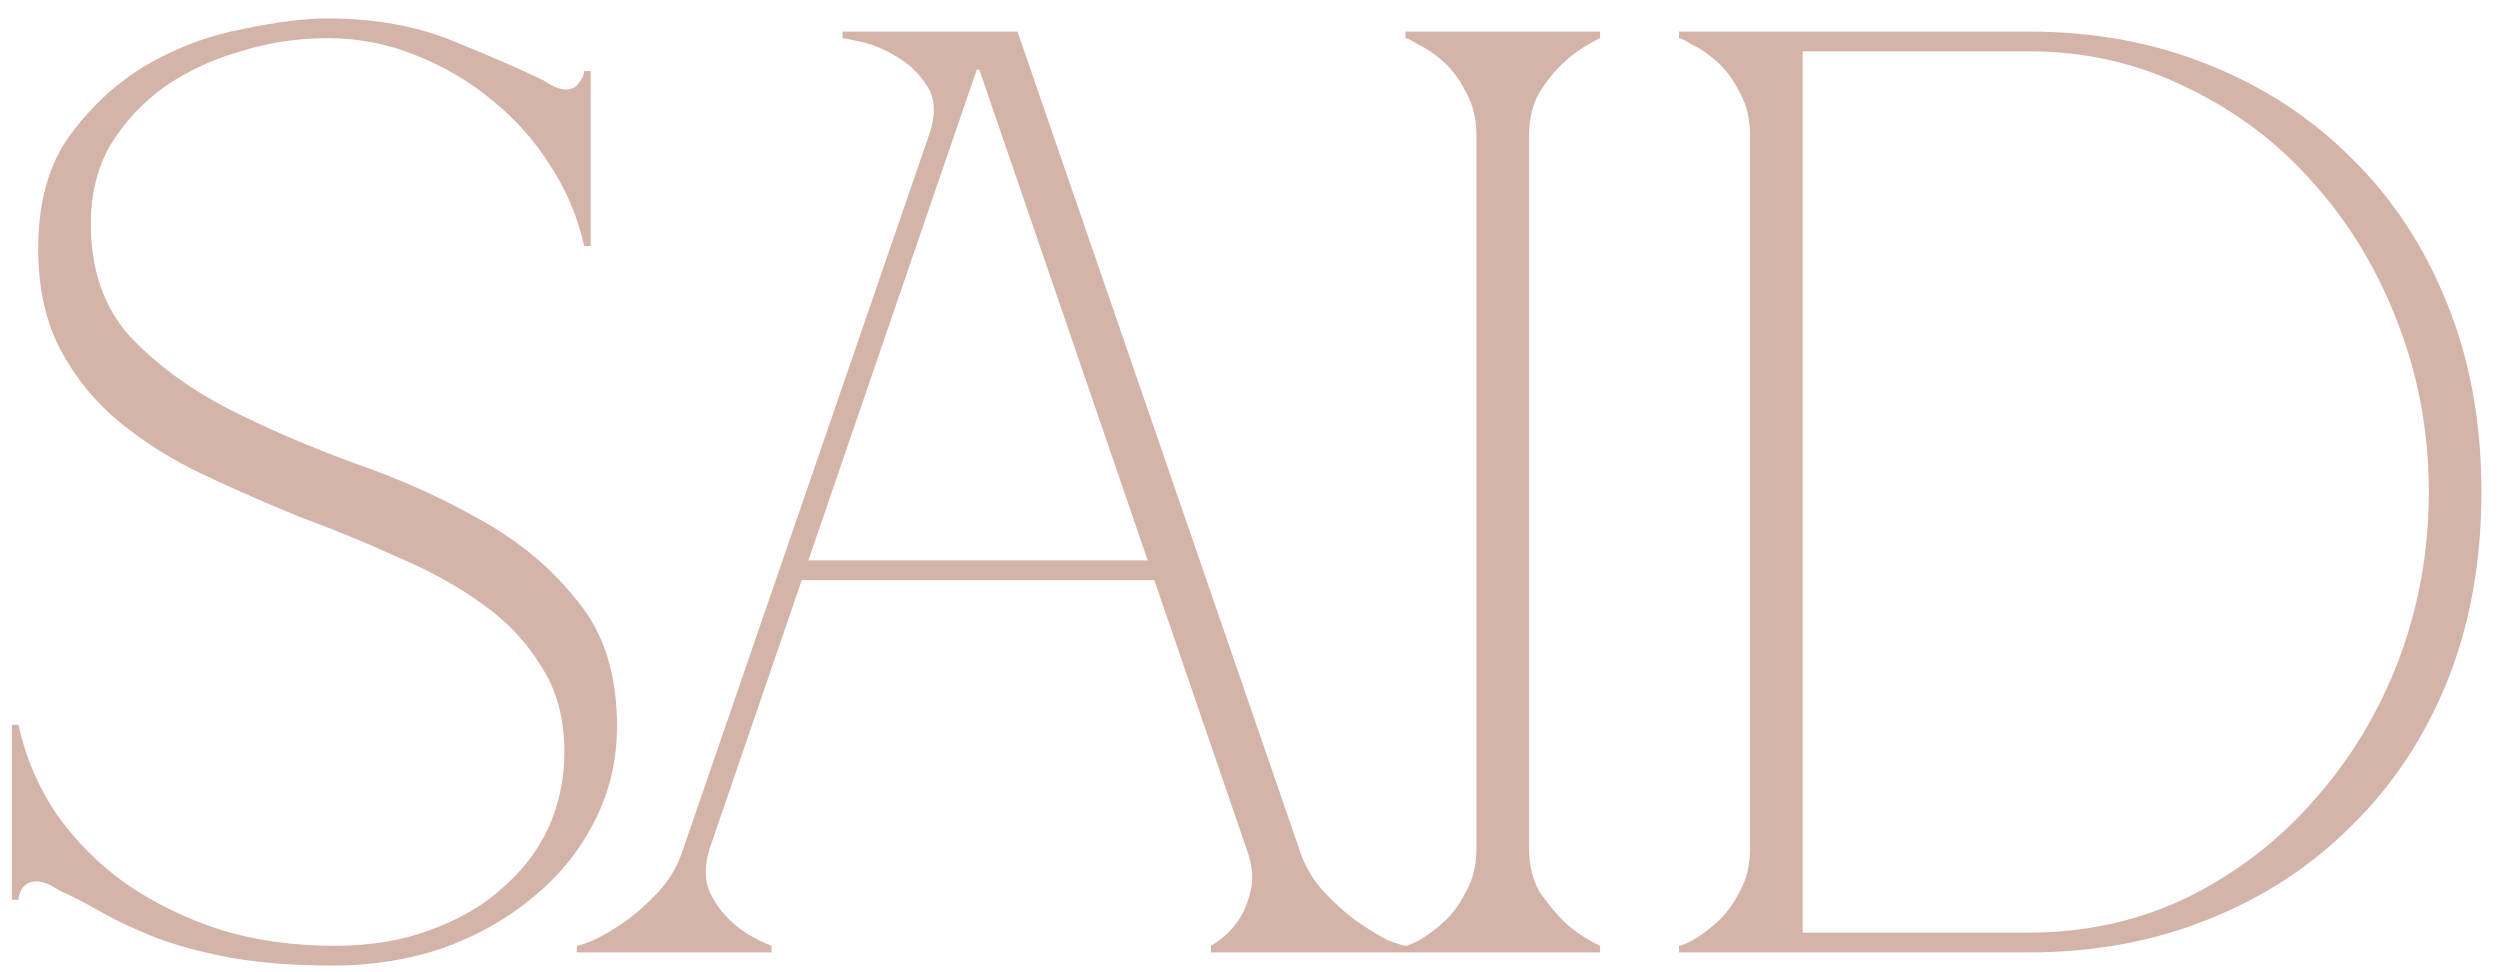 <?xml version="1.0" encoding="UTF-8"?> <svg xmlns="http://www.w3.org/2000/svg" width="126" height="49" viewBox="0 0 126 49" fill="none"> <path d="M16.843 47.669C18.655 47.669 20.269 47.403 21.683 46.873C23.142 46.343 24.357 45.635 25.329 44.751C26.346 43.867 27.119 42.851 27.65 41.702C28.18 40.508 28.445 39.249 28.445 37.923C28.445 36.199 28.048 34.74 27.252 33.547C26.501 32.309 25.484 31.249 24.202 30.365C22.965 29.481 21.55 28.707 19.959 28.044C18.412 27.337 16.799 26.674 15.12 26.055C13.484 25.392 11.871 24.685 10.28 23.934C8.689 23.183 7.274 22.299 6.037 21.282C4.799 20.265 3.805 19.05 3.053 17.636C2.302 16.221 1.926 14.52 1.926 12.531C1.926 10.188 2.457 8.288 3.518 6.829C4.622 5.326 5.926 4.133 7.429 3.249C8.976 2.365 10.589 1.768 12.269 1.459C13.948 1.105 15.363 0.929 16.512 0.929C18.854 0.929 20.954 1.304 22.81 2.056C24.666 2.807 26.191 3.47 27.385 4.045C27.827 4.354 28.202 4.509 28.512 4.509C28.821 4.509 29.042 4.398 29.175 4.177C29.352 3.956 29.44 3.757 29.44 3.581H29.771V12.398H29.44C29.131 10.984 28.578 9.658 27.782 8.42C26.987 7.138 26.015 6.034 24.865 5.105C23.716 4.133 22.412 3.36 20.954 2.785C19.54 2.21 18.059 1.923 16.512 1.923C15.009 1.923 13.551 2.144 12.136 2.586C10.722 2.984 9.44 3.581 8.291 4.376C7.186 5.172 6.28 6.144 5.573 7.293C4.91 8.442 4.578 9.768 4.578 11.271C4.578 13.569 5.219 15.448 6.501 16.906C7.827 18.321 9.462 19.536 11.407 20.553C13.396 21.569 15.54 22.497 17.838 23.337C20.136 24.133 22.258 25.083 24.202 26.188C26.191 27.293 27.827 28.663 29.108 30.299C30.434 31.89 31.097 33.989 31.097 36.597C31.097 38.365 30.7 40 29.904 41.503C29.153 42.961 28.114 44.221 26.788 45.282C25.506 46.343 24.003 47.182 22.28 47.801C20.556 48.376 18.744 48.663 16.843 48.663C14.81 48.663 13.064 48.53 11.606 48.265C10.191 48 8.954 47.669 7.893 47.271C6.877 46.873 5.971 46.453 5.175 46.011C4.424 45.569 3.694 45.193 2.987 44.884C2.545 44.575 2.169 44.42 1.86 44.42C1.551 44.42 1.308 44.53 1.131 44.751C0.998 44.972 0.932 45.171 0.932 45.348H0.6V36.531H0.932C1.286 38.166 1.926 39.669 2.855 41.039C3.827 42.409 4.998 43.58 6.368 44.553C7.783 45.525 9.374 46.298 11.142 46.873C12.91 47.403 14.81 47.669 16.843 47.669ZM35.768 42.763C35.503 43.602 35.503 44.331 35.768 44.95C36.033 45.525 36.409 46.033 36.895 46.475C37.426 46.961 38.089 47.359 38.884 47.669V48H29.072V47.669C29.161 47.669 29.426 47.58 29.868 47.403C30.354 47.182 30.884 46.873 31.459 46.475C32.033 46.077 32.608 45.569 33.183 44.95C33.757 44.331 34.177 43.602 34.442 42.763L46.906 6.564C47.172 5.636 47.105 4.884 46.707 4.31C46.31 3.691 45.801 3.205 45.182 2.851C44.608 2.498 44.033 2.255 43.459 2.122C42.884 1.989 42.553 1.923 42.464 1.923V1.592H51.282L65.47 42.763C65.735 43.602 66.155 44.331 66.729 44.95C67.304 45.569 67.879 46.077 68.453 46.475C69.028 46.873 69.536 47.182 69.978 47.403C70.464 47.58 70.751 47.669 70.84 47.669V48H61.028V47.669C61.558 47.359 62 46.961 62.354 46.475C62.663 46.033 62.884 45.525 63.017 44.95C63.193 44.331 63.127 43.602 62.818 42.763L58.177 29.238H40.409L35.768 42.763ZM49.359 3.514H49.227L40.741 28.243H57.845L49.359 3.514ZM74.412 6.829C74.412 5.989 74.235 5.26 73.882 4.641C73.572 4.023 73.197 3.514 72.755 3.116C72.313 2.719 71.893 2.431 71.495 2.255C71.141 2.034 70.92 1.923 70.832 1.923V1.592H80.644V1.923C79.981 2.232 79.384 2.63 78.854 3.116C78.412 3.514 77.992 4.023 77.594 4.641C77.241 5.26 77.064 5.989 77.064 6.829V42.763C77.064 43.602 77.241 44.331 77.594 44.95C77.992 45.525 78.412 46.033 78.854 46.475C79.384 46.961 79.981 47.359 80.644 47.669V48H70.832V47.669C70.92 47.669 71.141 47.58 71.495 47.403C71.893 47.182 72.313 46.873 72.755 46.475C73.197 46.077 73.572 45.569 73.882 44.95C74.235 44.331 74.412 43.602 74.412 42.763V6.829ZM90.854 47.005H102.258C105.131 47.005 107.805 46.409 110.28 45.215C112.755 43.978 114.876 42.343 116.644 40.309C118.456 38.276 119.871 35.934 120.887 33.282C121.904 30.586 122.412 27.757 122.412 24.796C122.412 21.834 121.904 19.028 120.887 16.376C119.871 13.68 118.456 11.315 116.644 9.282C114.876 7.249 112.755 5.636 110.28 4.442C107.805 3.205 105.131 2.586 102.258 2.586H90.854V47.005ZM102.258 1.592C105.528 1.592 108.534 2.144 111.274 3.249C114.059 4.354 116.467 5.923 118.501 7.956C120.578 9.989 122.191 12.442 123.34 15.315C124.489 18.144 125.064 21.304 125.064 24.796C125.064 28.288 124.489 31.47 123.34 34.343C122.191 37.171 120.578 39.602 118.501 41.635C116.467 43.669 114.059 45.238 111.274 46.343C108.534 47.447 105.528 48 102.258 48H84.622V47.669C84.711 47.669 84.932 47.58 85.285 47.403C85.683 47.182 86.103 46.873 86.545 46.475C86.987 46.077 87.363 45.569 87.672 44.95C88.026 44.331 88.203 43.602 88.203 42.763V6.829C88.203 5.989 88.026 5.26 87.672 4.641C87.363 4.023 86.987 3.514 86.545 3.116C86.103 2.719 85.683 2.431 85.285 2.255C84.932 2.034 84.711 1.923 84.622 1.923V1.592H102.258Z" fill="#D4B3A8"></path> </svg> 